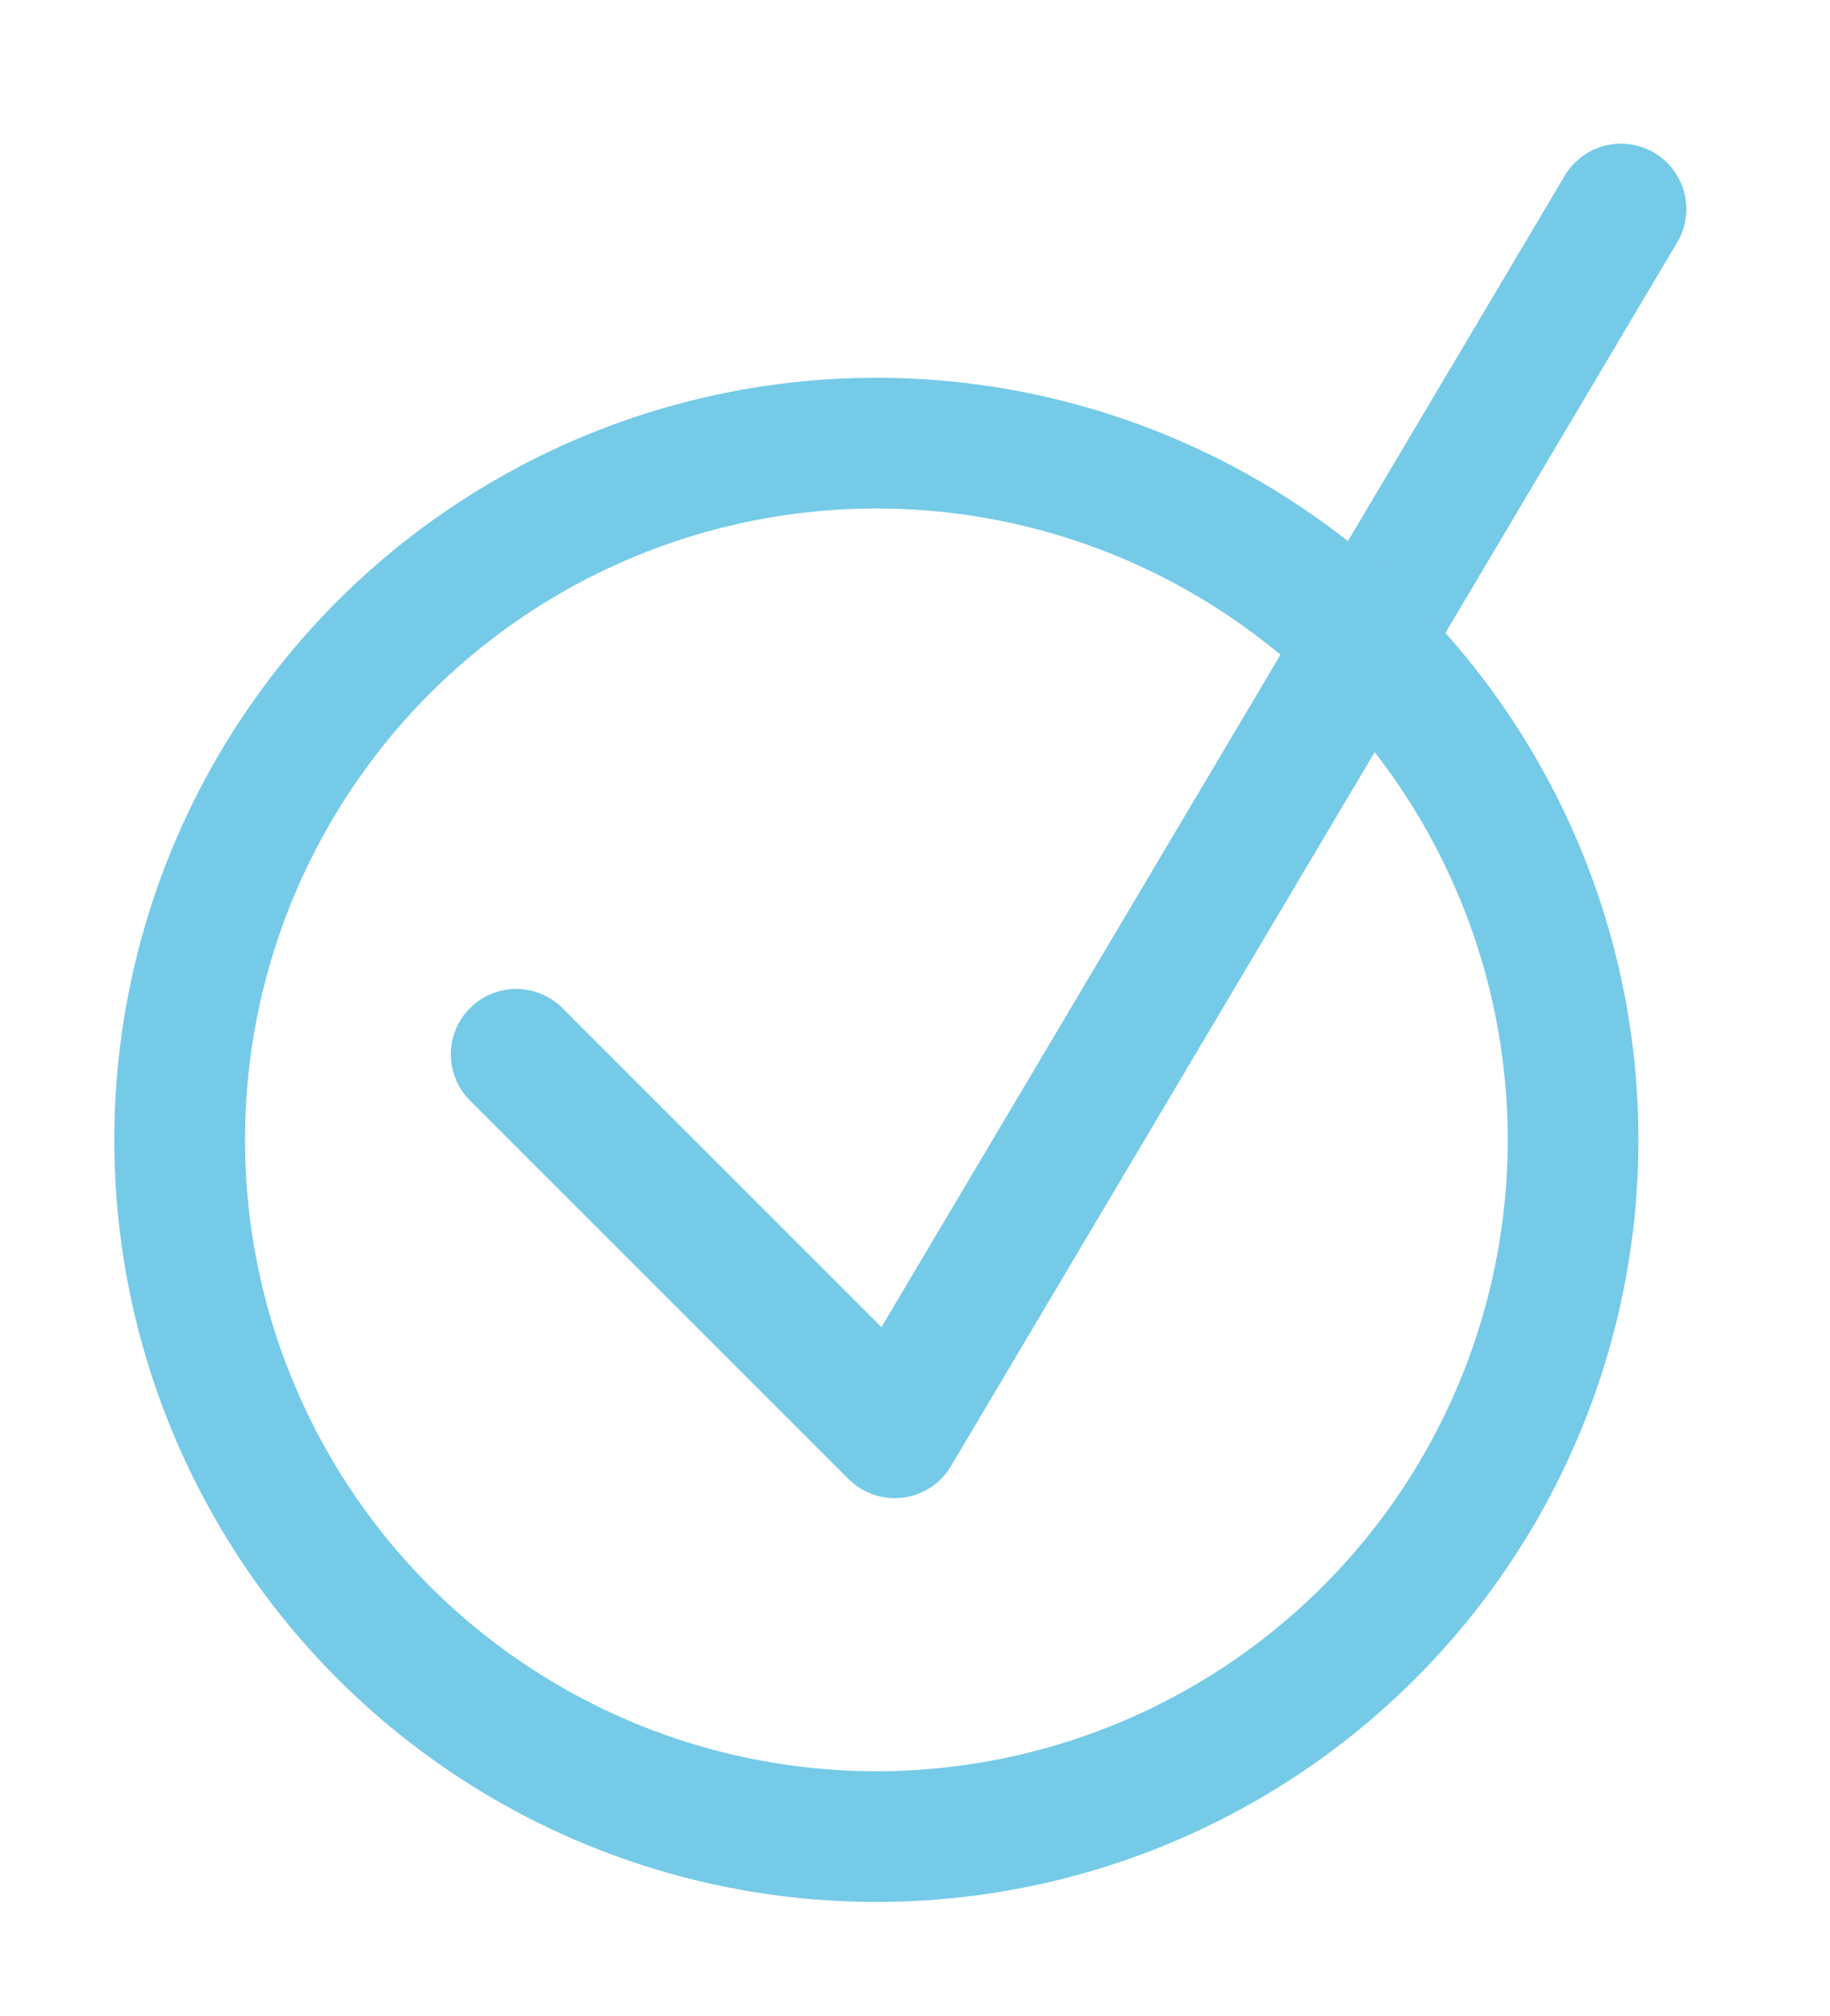 <svg xmlns="http://www.w3.org/2000/svg" xmlns:xlink="http://www.w3.org/1999/xlink" width="28" height="30.85" viewBox="0 0 28 30.85">
  <defs>
    <clipPath id="clip-path">
      <rect id="Rectangle_212" data-name="Rectangle 212" width="28" height="30.85" fill="none" stroke="#75cae7" stroke-width="2"/>
    </clipPath>
  </defs>
  <g id="Group_387" data-name="Group 387" transform="translate(2 2)">
    <g id="Group_496" data-name="Group 496" transform="translate(-2 -2)" clip-path="url(#clip-path)">
      <path id="Path_19" data-name="Path 19" d="M19.859.657,8.747,19.381,2.955,13.59" transform="translate(4.943 2.541)" fill="none" stroke="#75cae7" stroke-linecap="round" stroke-linejoin="round" stroke-width="2"/>
      <circle id="Ellipse_1" data-name="Ellipse 1" cx="10.66" cy="10.66" r="10.66" transform="translate(2.749 6.78)" fill="none" stroke="#75cae7" stroke-linecap="round" stroke-linejoin="round" stroke-width="2"/>
    </g>
  </g>
</svg>
